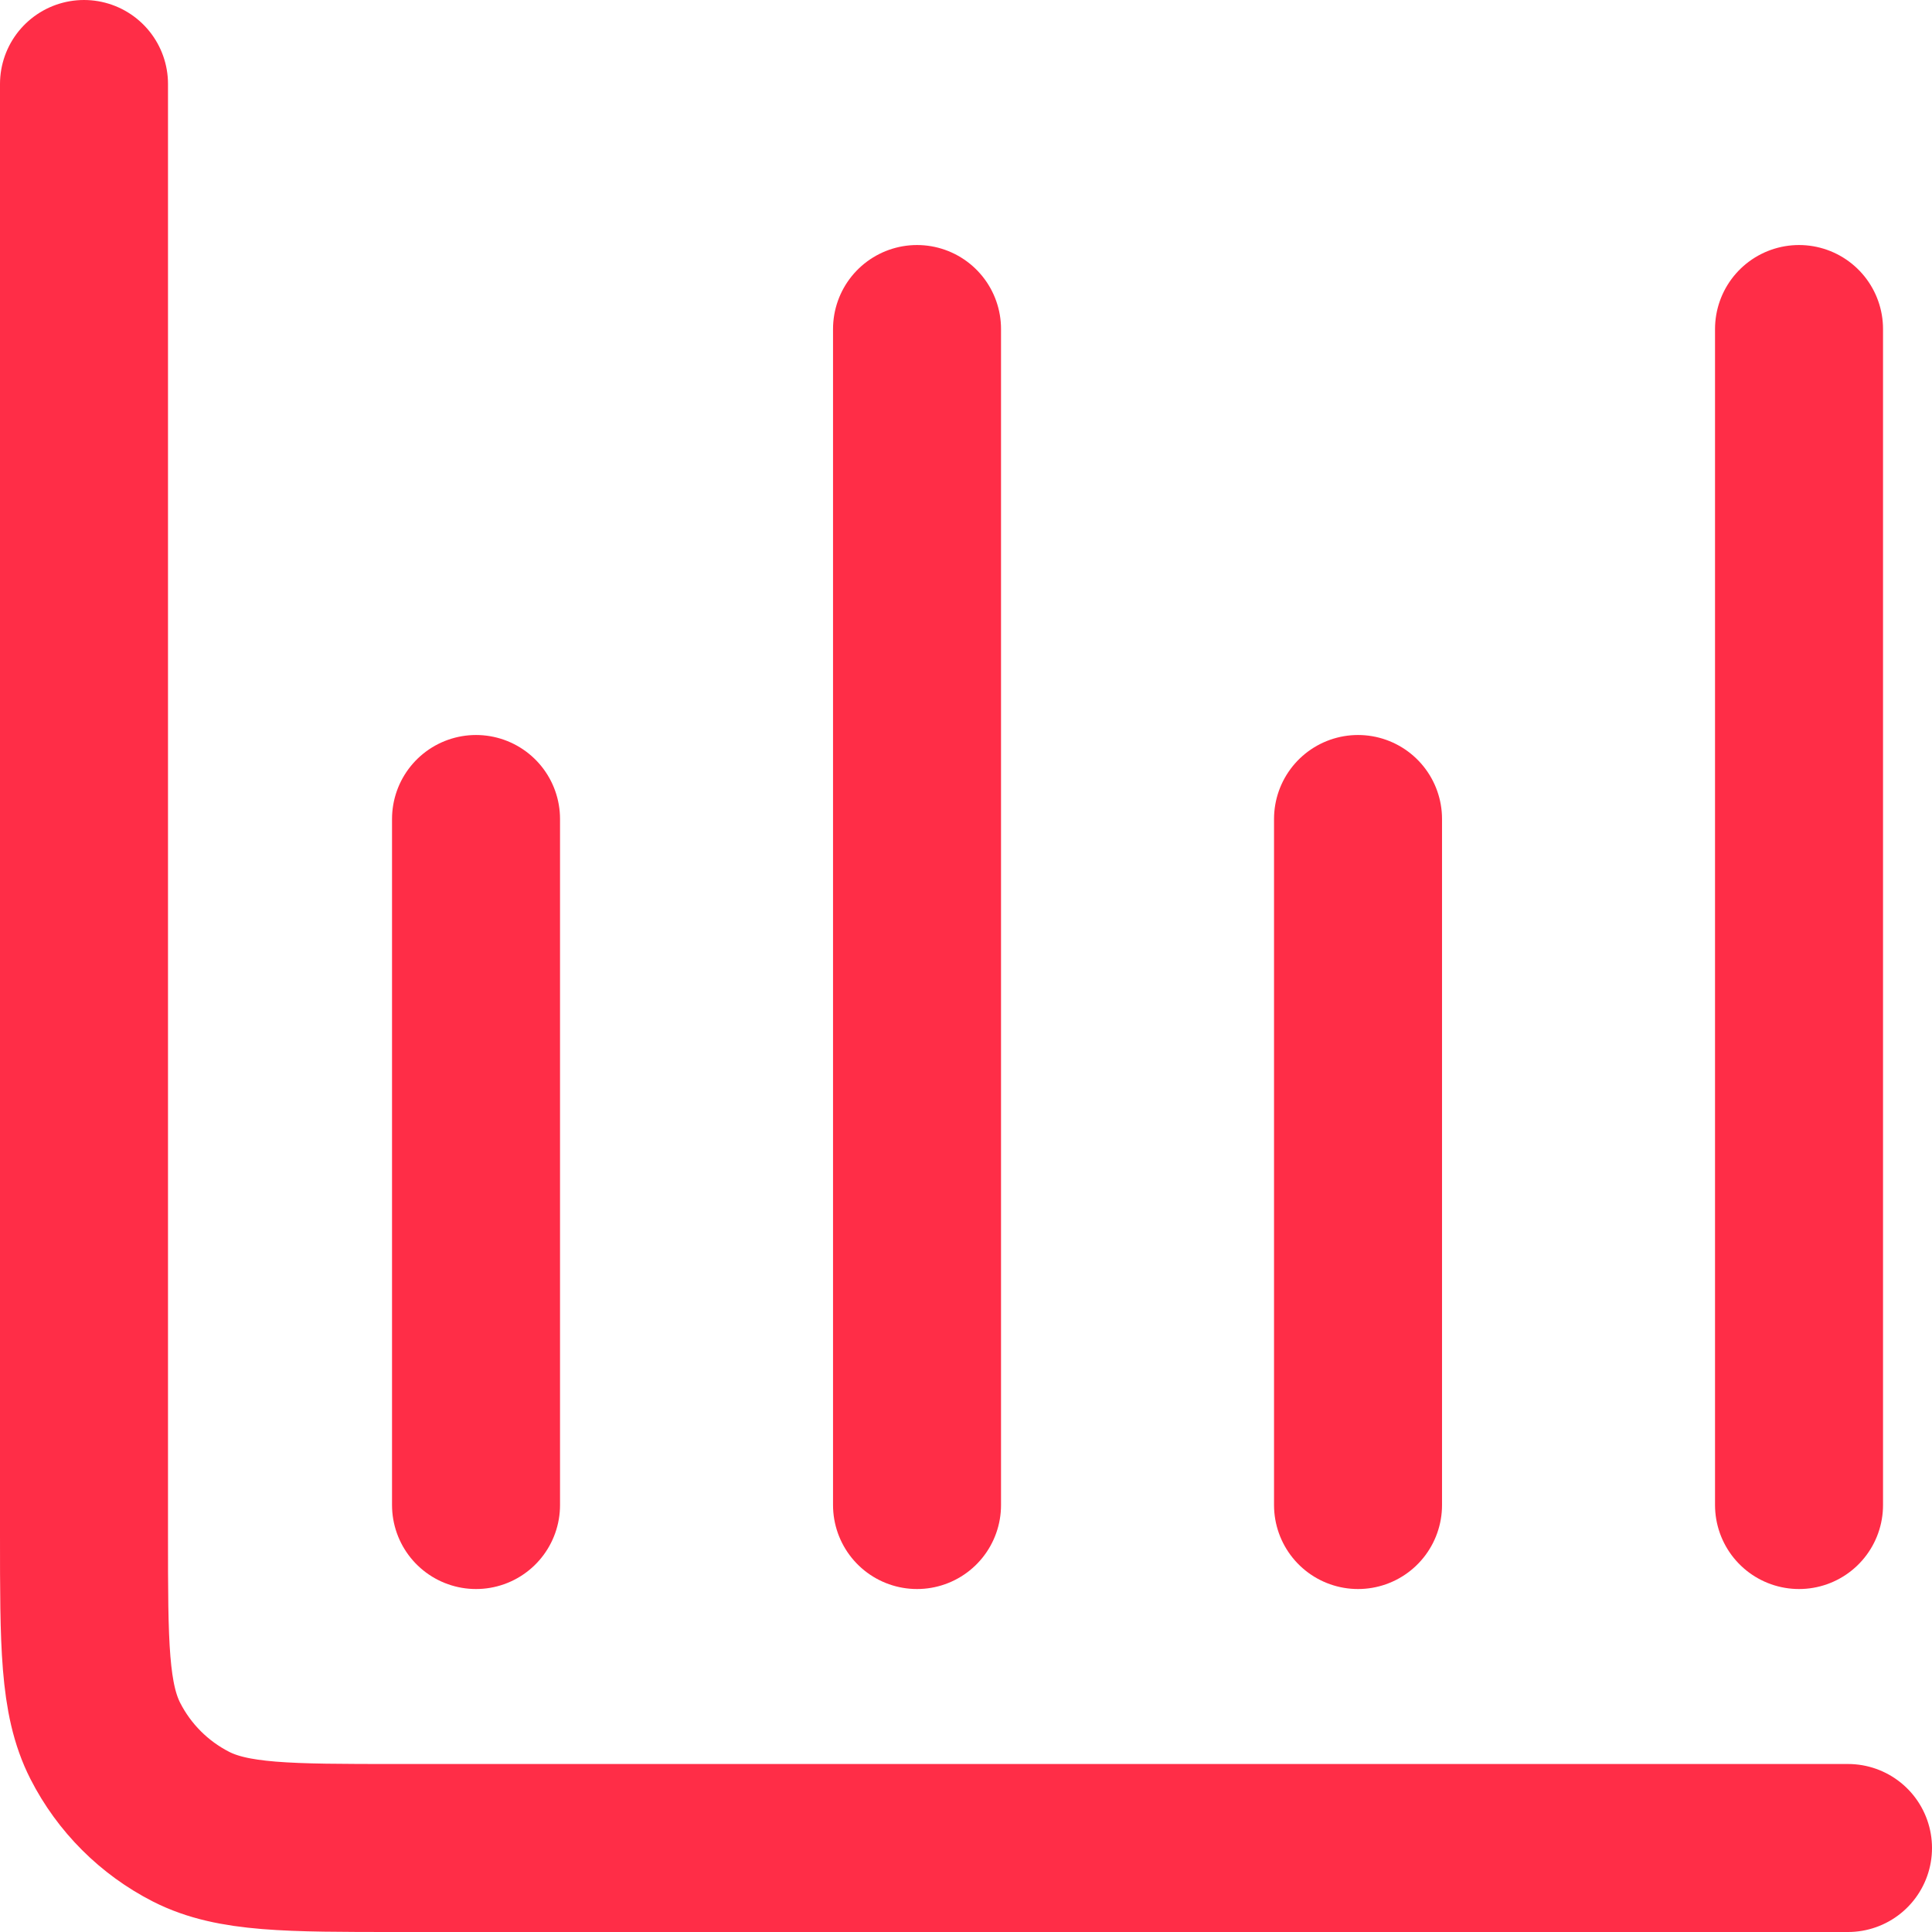 <?xml version="1.0" encoding="utf-8"?>
<svg xmlns="http://www.w3.org/2000/svg" fill="none" height="100%" overflow="visible" preserveAspectRatio="none" style="display: block;" viewBox="0 0 23 23" width="100%">
<path d="M22 22H4.733C3.427 22 2.773 22 2.274 21.746C1.835 21.522 1.478 21.165 1.254 20.726C1 20.227 1 19.573 1 18.267V1M5.667 9.75V17.917M10.917 3.917V17.917M16.167 9.75V17.917M21.417 3.917V17.917" id="Icon" stroke="#FF2D47" stroke-linecap="round" stroke-width="2"/>
</svg>